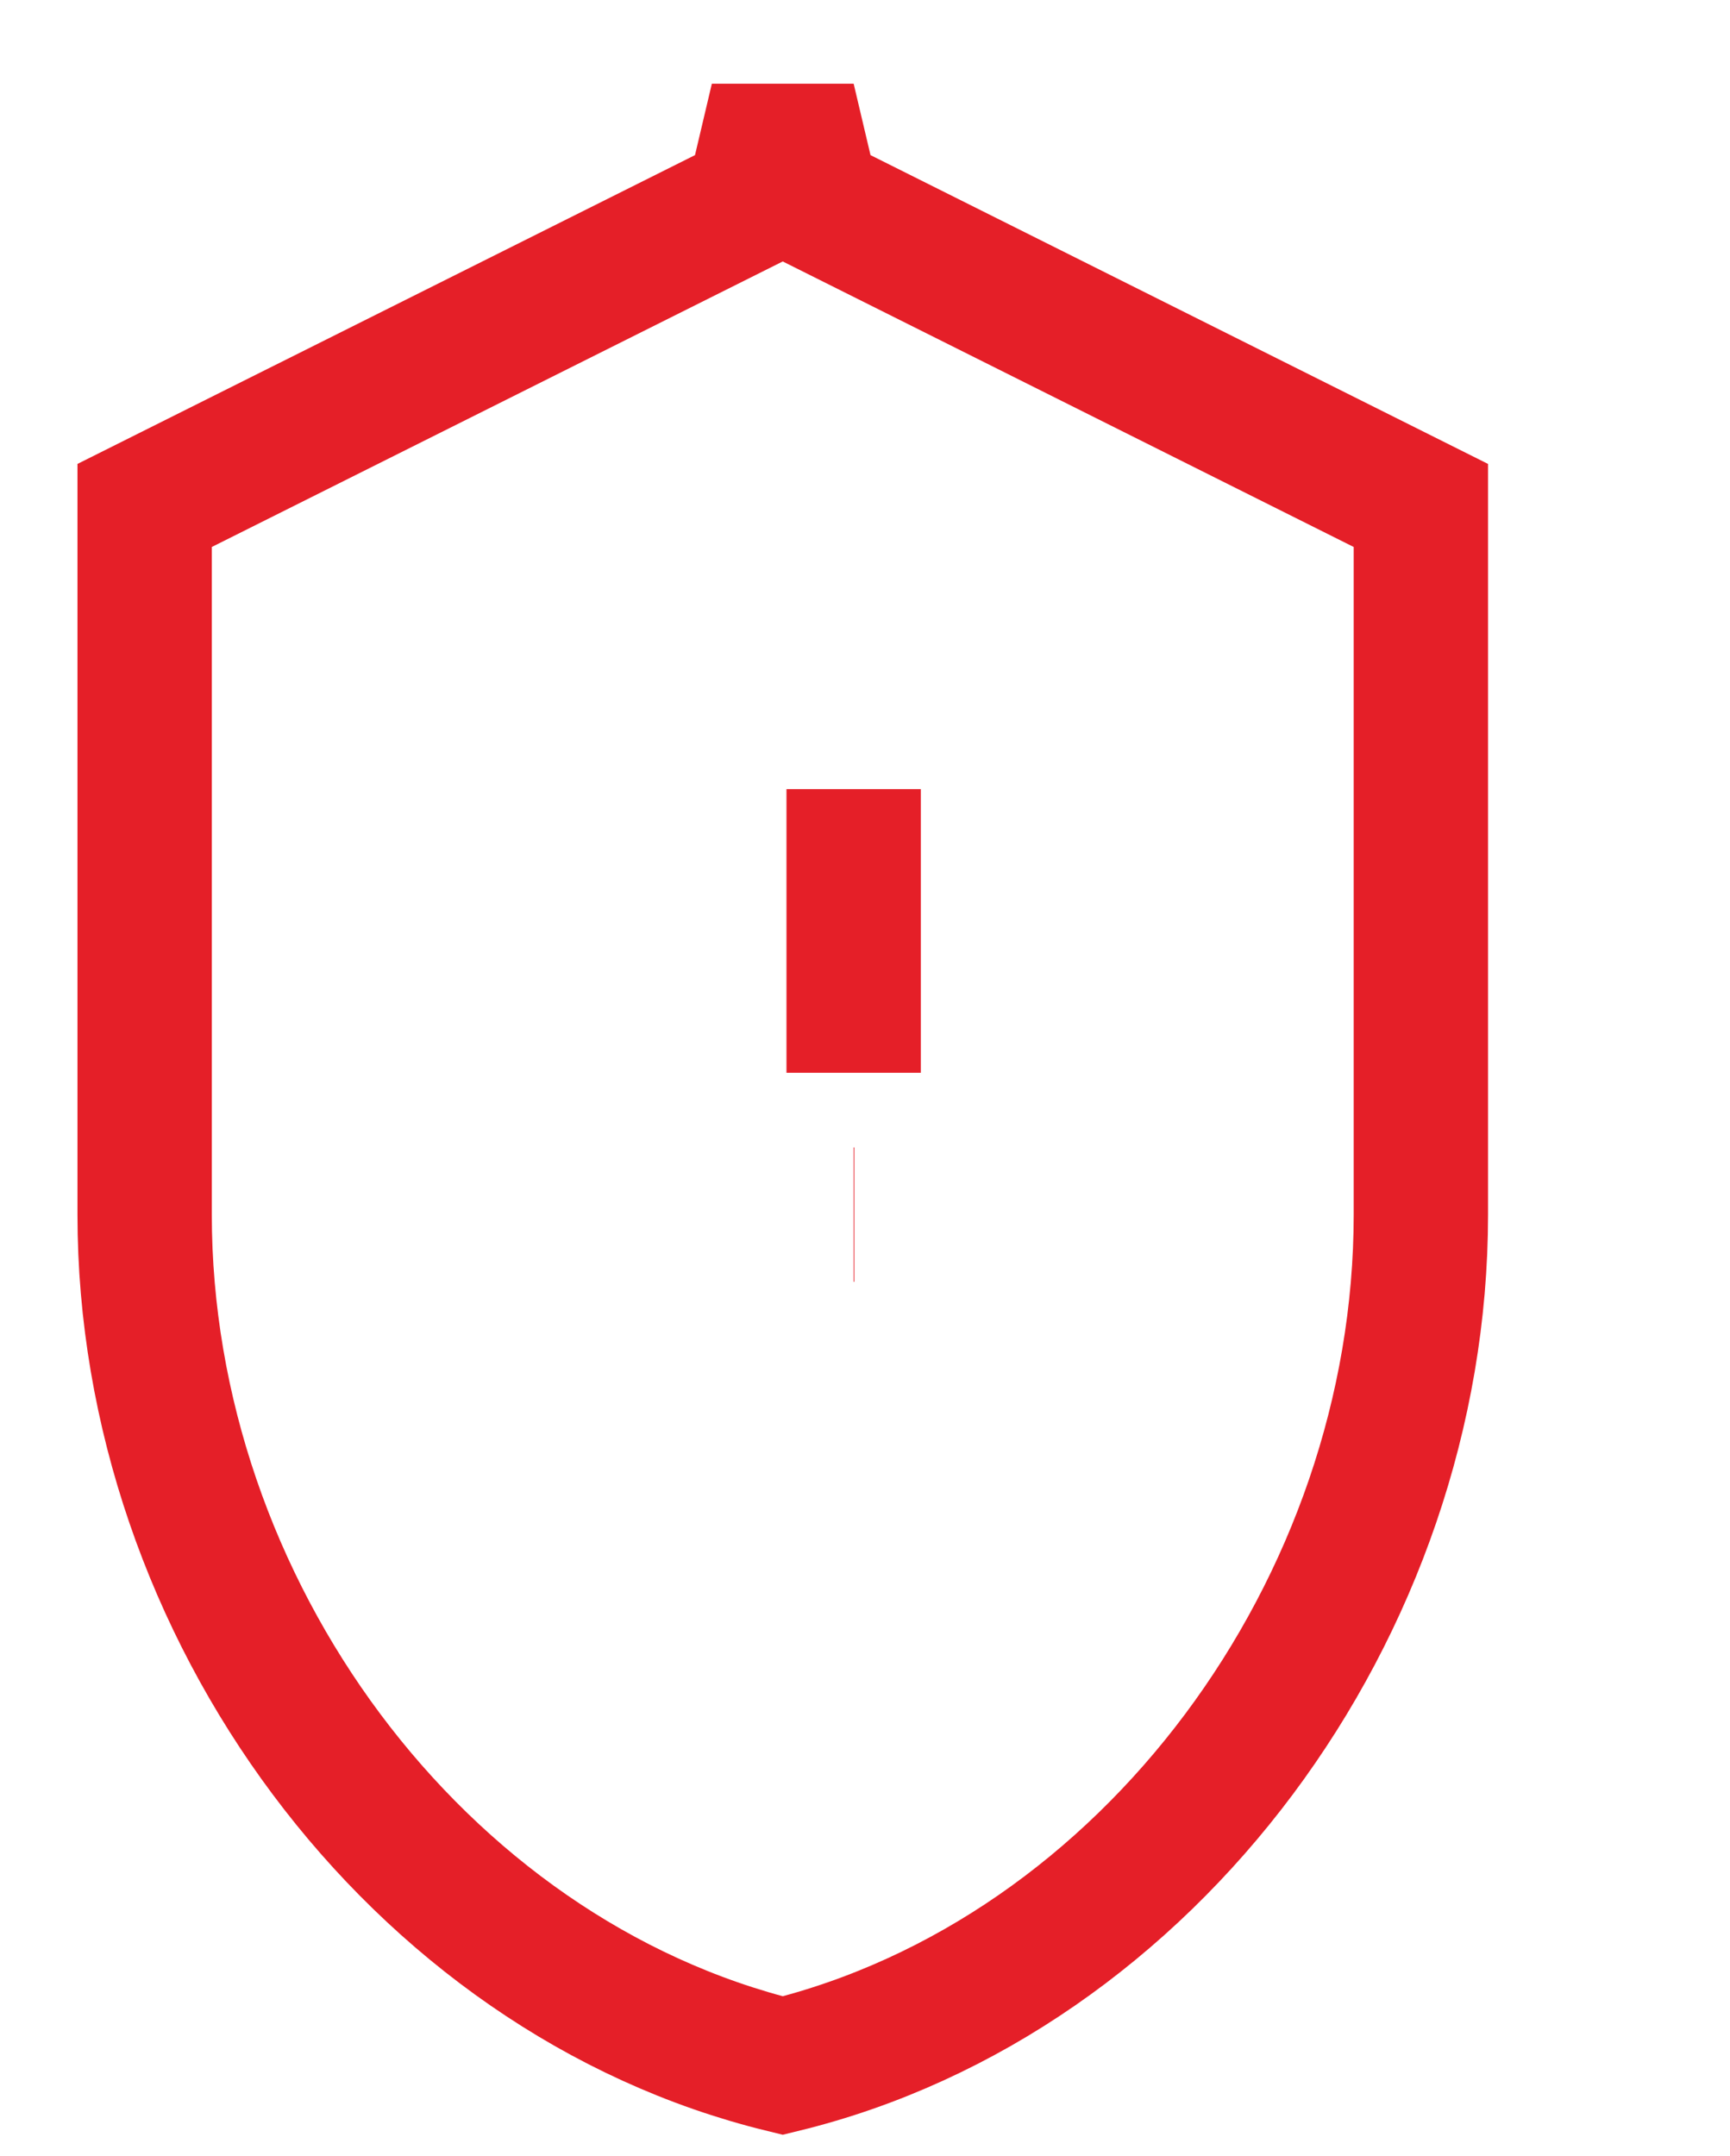 <svg width="61" height="76" viewBox="0 0 61 76" fill="none" xmlns="http://www.w3.org/2000/svg">
<path d="M30.1 5.319L5.1 17.819V42.819C5.1 56.694 14.7 69.669 27.6 72.819C40.5 69.669 50.1 56.694 50.1 42.819V17.819L25.1 5.319H30.1Z" stroke="#E51F28" stroke-width="4.737"/>
<path d="M30.1 27.819V37.819M30.1 42.819H30.125" stroke="#E51F28" stroke-width="4.737"/>
</svg>

